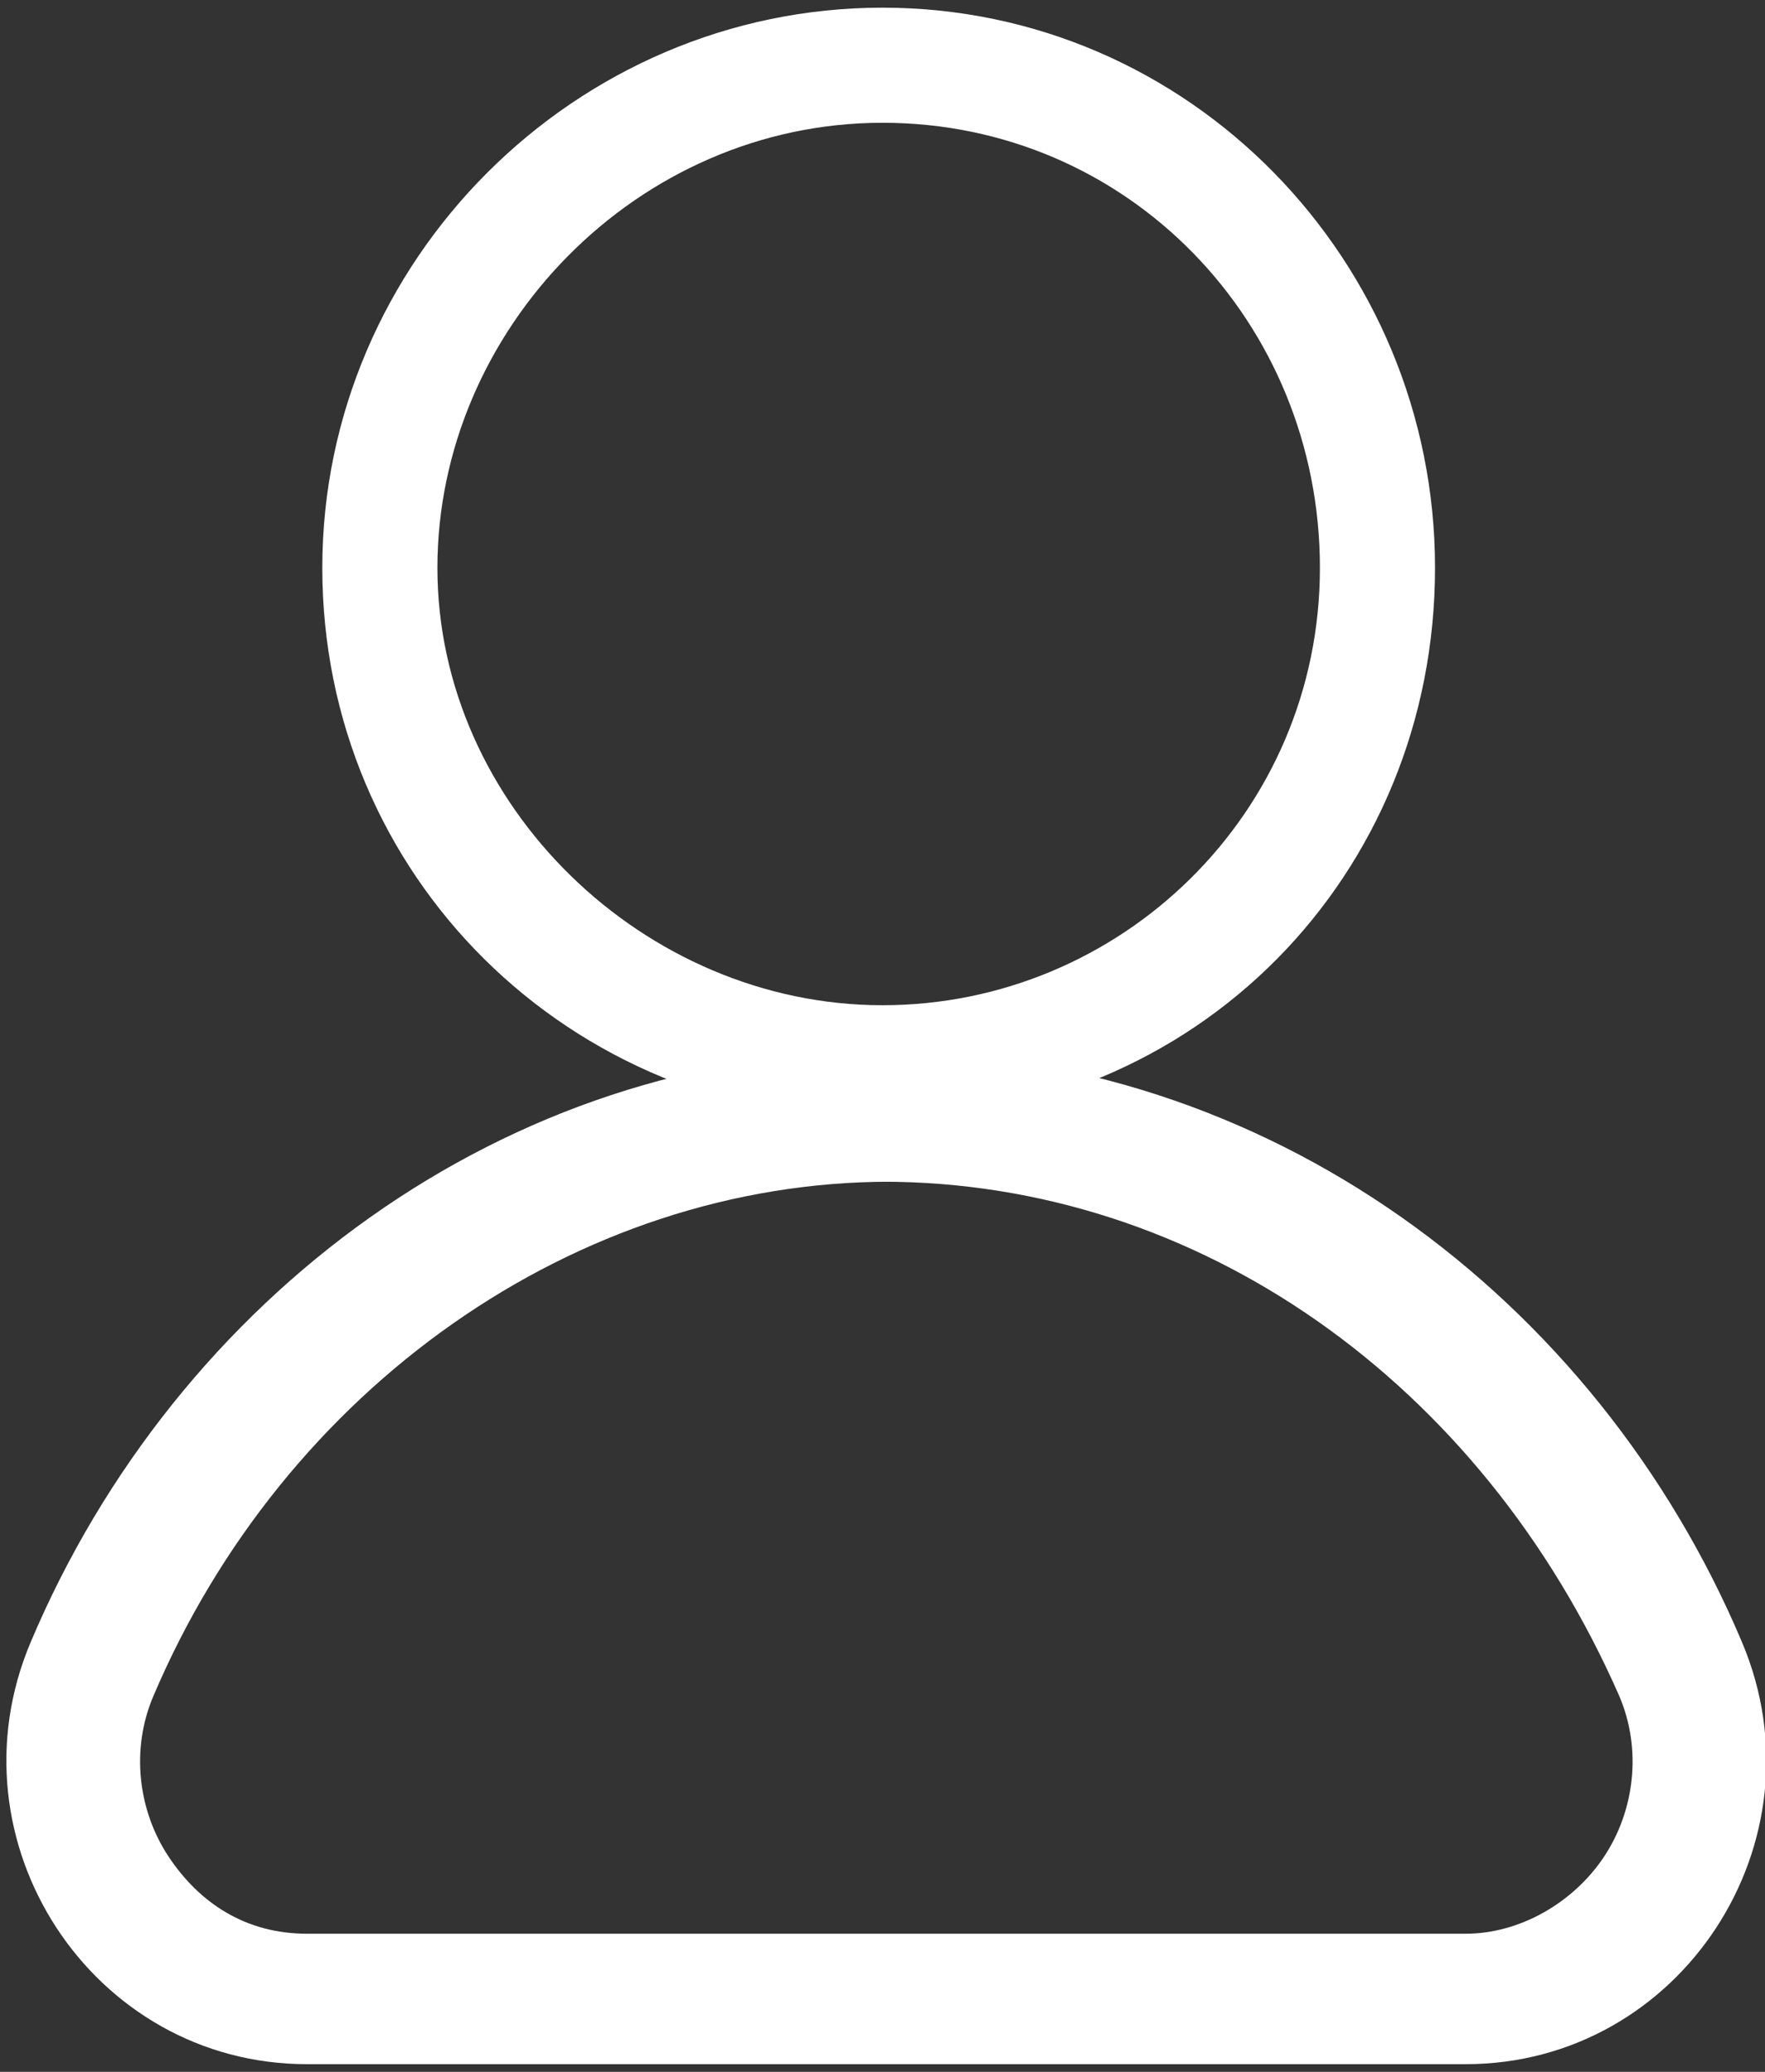 <svg viewBox="0 0 23 27" xmlns="http://www.w3.org/2000/svg"><rect x="0" y="0" width="23" height="27" fill="#333333" stroke="none"/><g fill="#fff"><path d="m11.5 1.6c3.2 0 5.7 2.6 5.7 5.8s-2.6 5.7-5.7 5.7-5.8-2.6-5.8-5.7 2.6-5.8 5.8-5.8zm0-1.5c-4 0-7.3 3.3-7.3 7.3s3.2 7.2 7.3 7.2 7.2-3.2 7.2-7.2-3.2-7.3-7.2-7.3z"/><path d="m11.5 15.4c4.1 0 7.8 2.6 9.6 6.7.3.7.2 1.5-.2 2.1s-1.1 1-1.8 1h-15.1c-.8 0-1.4-.4-1.8-1s-.5-1.4-.2-2.1c1.7-4 5.5-6.7 9.6-6.7zm0-1.7c-4.9 0-9.2 3.2-11.1 7.7-1.1 2.6.8 5.5 3.6 5.5h15.1c2.8 0 4.7-2.9 3.6-5.5-1.9-4.5-6.2-7.7-11.2-7.7z"/></g></svg>